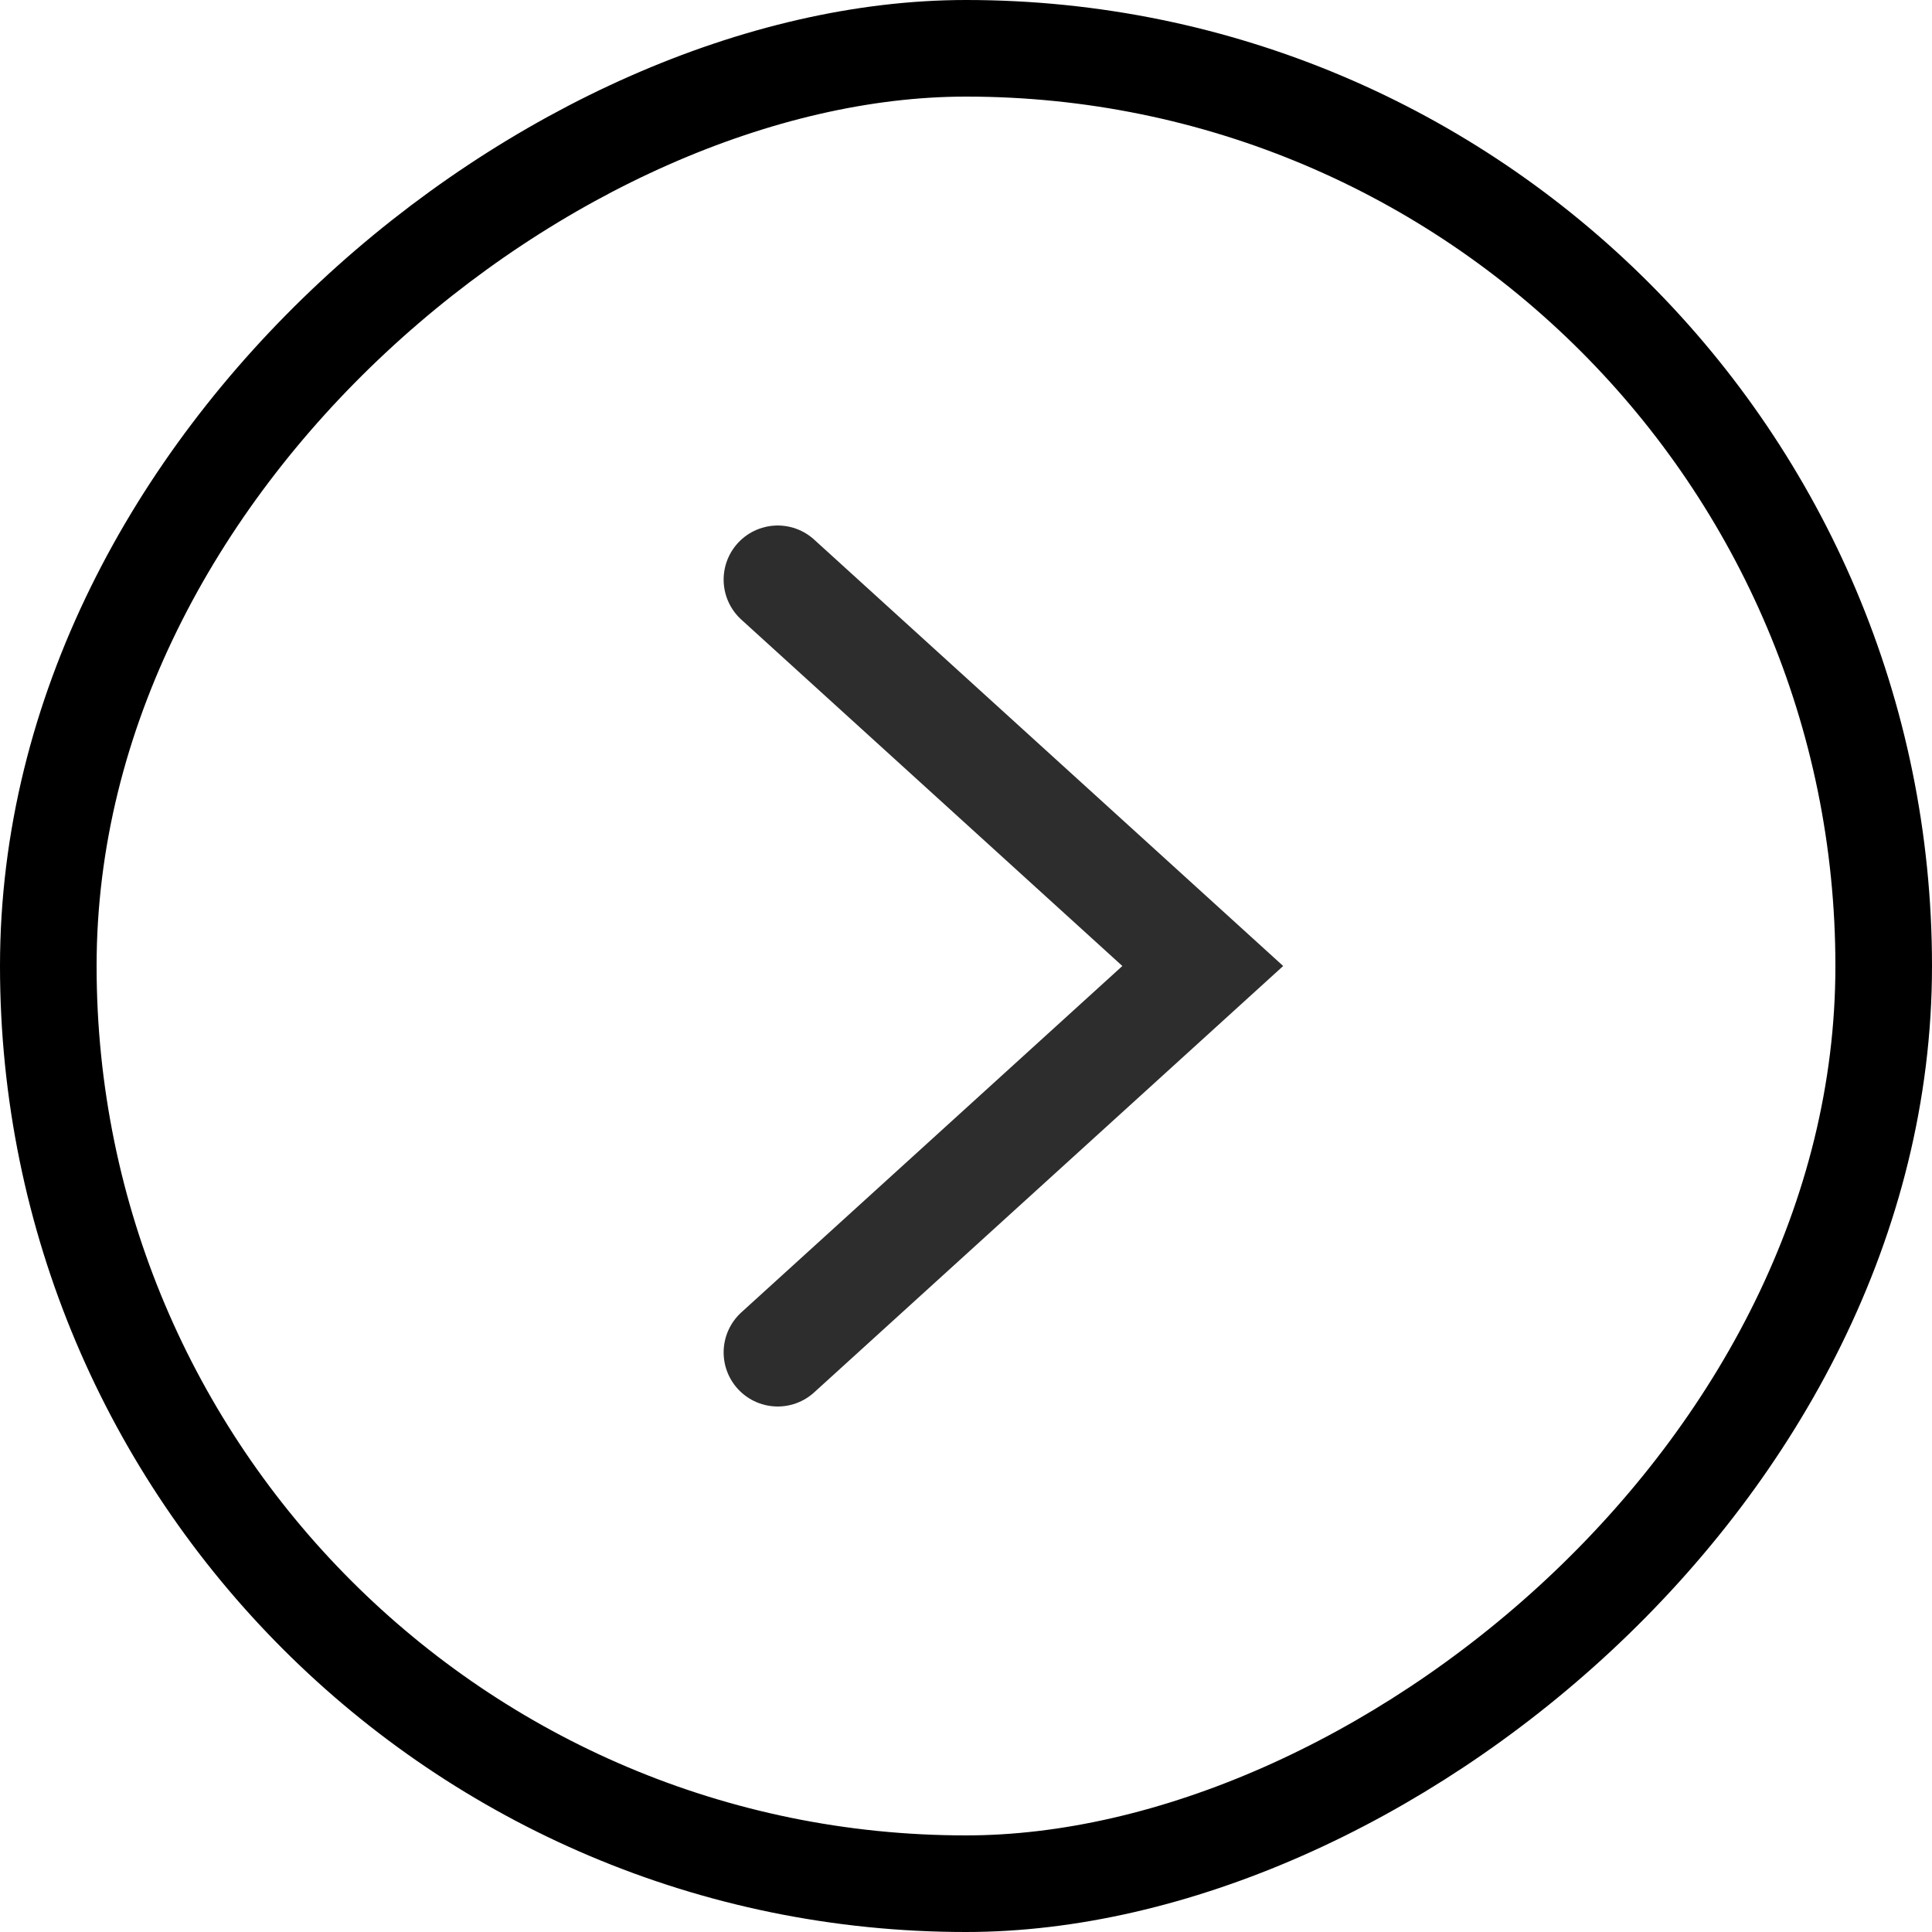 <svg width="20" height="20" viewBox="0 0 20 20" fill="none" xmlns="http://www.w3.org/2000/svg">
<rect x="0.5" y="19.5" width="19" height="19" rx="9.5" transform="rotate(-90 0.5 19.5)" stroke="black"/>
<path d="M8.051 14L12.451 10L8.051 6" stroke="#2D2D2D" stroke-width="1.12" stroke-linecap="round"/>
</svg>
